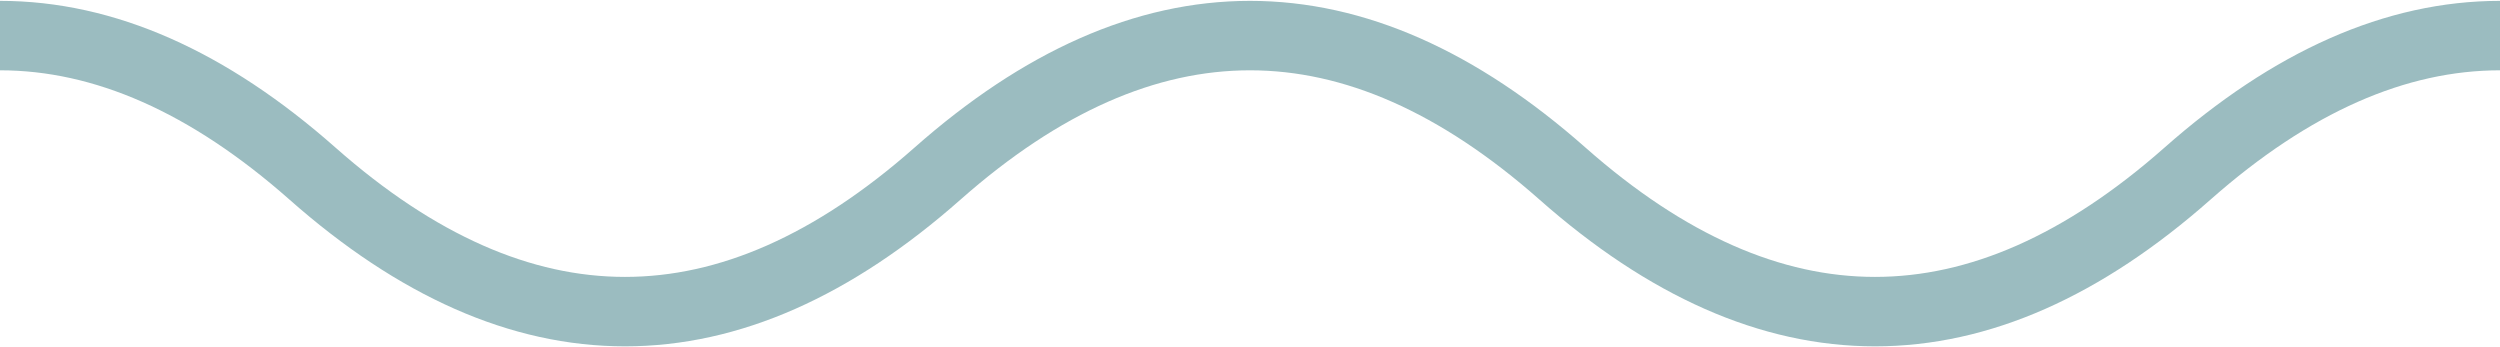 <?xml version="1.0" encoding="utf-8"?>
<!-- Generator: Adobe Illustrator 26.2.1, SVG Export Plug-In . SVG Version: 6.00 Build 0)  -->
<svg version="1.1" id="Layer_1" xmlns="http://www.w3.org/2000/svg" xmlns:xlink="http://www.w3.org/1999/xlink" x="0px" y="0px"
	 viewBox="0 0 72 10" style="enable-background:new 0 0 72 10;" xml:space="preserve">
<style type="text/css">
	.st0{clip-path:url(#SVGID_00000142883126919907870330000009158907849448744341_);}
	.st1{fill:none;stroke:#9BBCC0;stroke-width:2;}
</style>
<g>
	<g>
		<defs>
			<rect id="SVGID_1_" width="72" height="10"/>
		</defs>
		<clipPath id="SVGID_00000084516619679629082000000009528834051607934644_">
			<use xlink:href="#SVGID_1_"  style="overflow:visible;"/>
		</clipPath>
		<g style="clip-path:url(#SVGID_00000084516619679629082000000009528834051607934644_);">
			<path class="st1" d="M-9,5C-3-0.3,3-0.3,9,5s12,5.3,18,0s12-5.3,18,0s12,5.3,18,0s12-5.3,18,0s12,5.3,18,0s12-5.3,18,0
				s12,5.3,18,0s12-5.3,18,0s12,5.3,18,0"/>
		</g>
	</g>
</g>
</svg>
